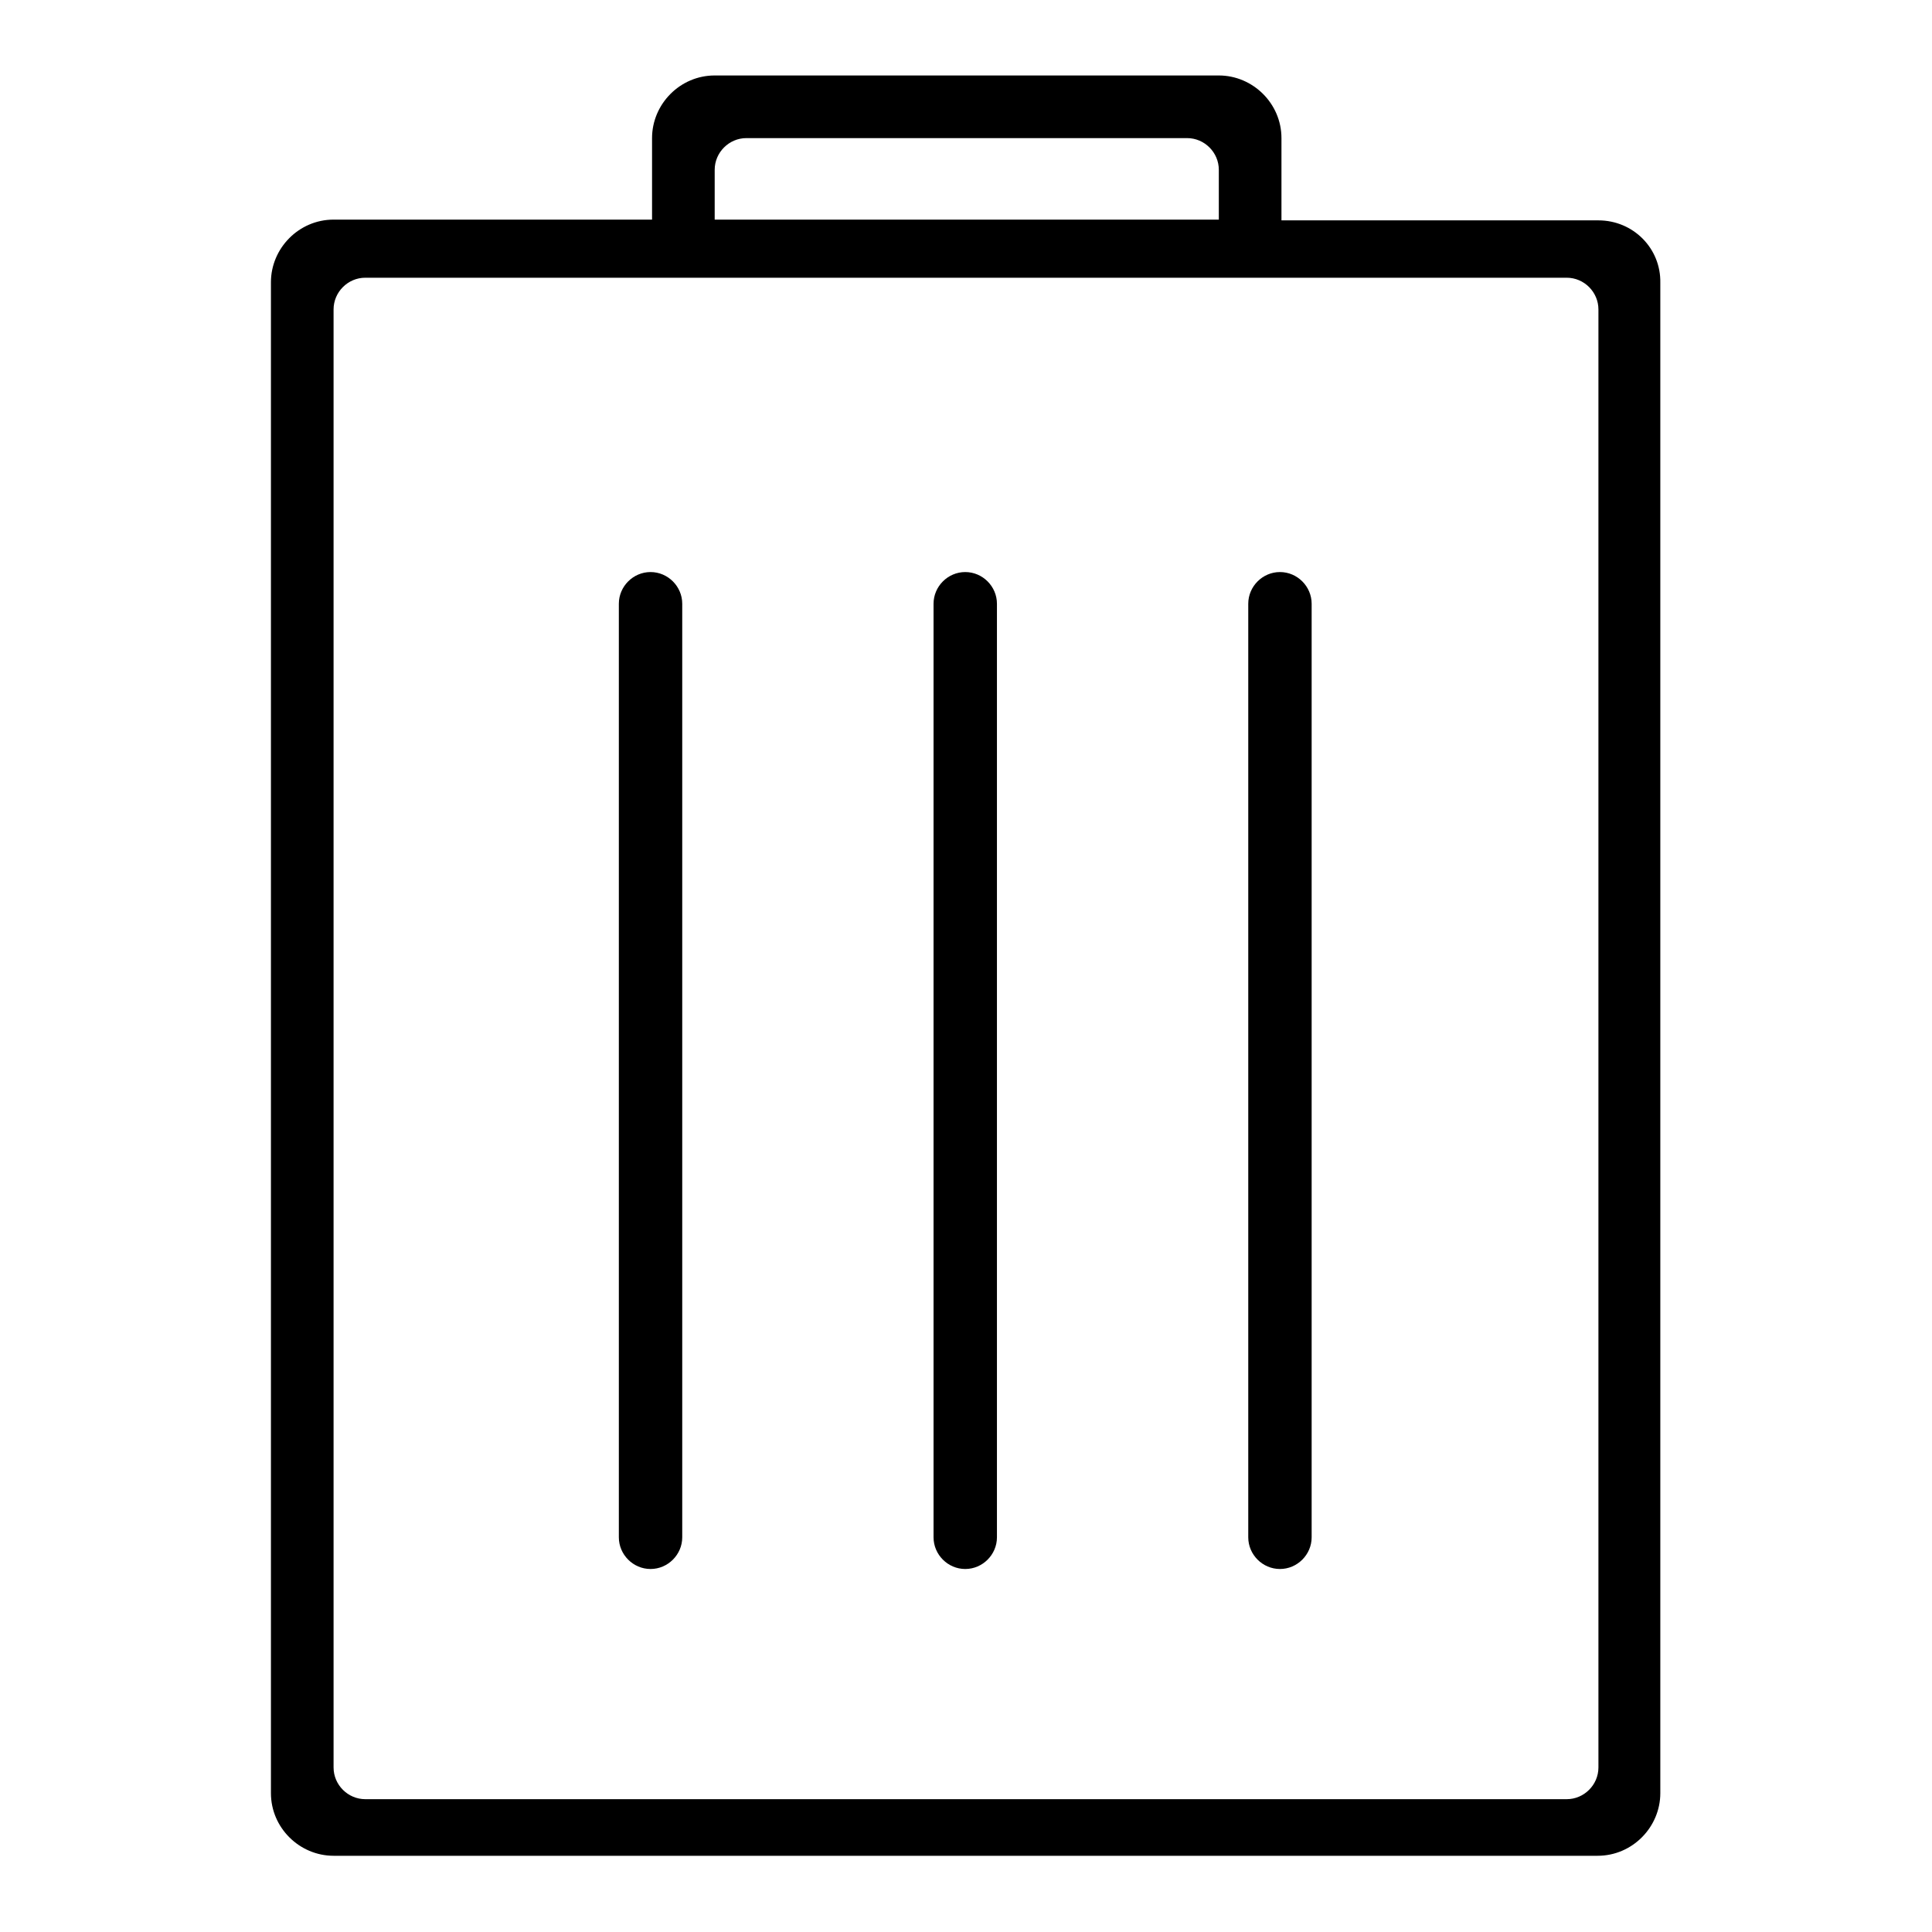 <?xml version="1.0" encoding="utf-8"?>
<!-- Svg Vector Icons : http://www.onlinewebfonts.com/icon -->
<!DOCTYPE svg PUBLIC "-//W3C//DTD SVG 1.1//EN" "http://www.w3.org/Graphics/SVG/1.1/DTD/svg11.dtd">
<svg version="1.1" xmlns="http://www.w3.org/2000/svg" xmlns:xlink="http://www.w3.org/1999/xlink" x="0px" y="0px" viewBox="0 0 256 256" enable-background="new 0 0 256 256" xml:space="preserve">
<g><g><path fill="#000000" d="M211.8,29.2h-42V18.3c0-4.6-3.8-8.3-8.3-8.3H94.7c-4.6,0-8.3,3.8-8.3,8.3v10.8H44.2c-4.6,0-8.3,3.8-8.3,8.3v200.2c0,4.6,3.8,8.3,8.3,8.3h167.5c4.6,0,8.3-3.8,8.3-8.3V37.5C220.1,32.9,216.4,29.2,211.8,29.2z M94.7,22.5c0-2.3,1.9-4.2,4.2-4.2h58.4c2.3,0,4.2,1.9,4.2,4.2v6.6H94.7V22.5z M211.8,234.2c0,2.3-1.9,4.2-4.2,4.2H48.4c-2.3,0-4.2-1.9-4.2-4.2V41c0-2.3,1.9-4.2,4.2-4.2h159.2c2.3,0,4.2,1.9,4.2,4.2V234.2z"/><path fill="#000000" d="M86.2,75.8L86.2,75.8c-2.3,0-4.2,1.9-4.2,4.2v123.7c0,2.3,1.9,4.2,4.2,4.2l0,0c2.3,0,4.2-1.9,4.2-4.2V80C90.4,77.7,88.5,75.8,86.2,75.8z"/><path fill="#000000" d="M127.9,75.8L127.9,75.8c-2.3,0-4.2,1.9-4.2,4.2v123.7c0,2.3,1.9,4.2,4.2,4.2l0,0c2.3,0,4.2-1.9,4.2-4.2V80C132.1,77.7,130.2,75.8,127.9,75.8z"/><path fill="#000000" d="M169.6,75.8L169.6,75.8c-2.3,0-4.2,1.9-4.2,4.2v123.7c0,2.3,1.9,4.2,4.2,4.2l0,0c2.3,0,4.2-1.9,4.2-4.2V80C173.8,77.7,171.9,75.8,169.6,75.8z"/></g></g>
</svg>
